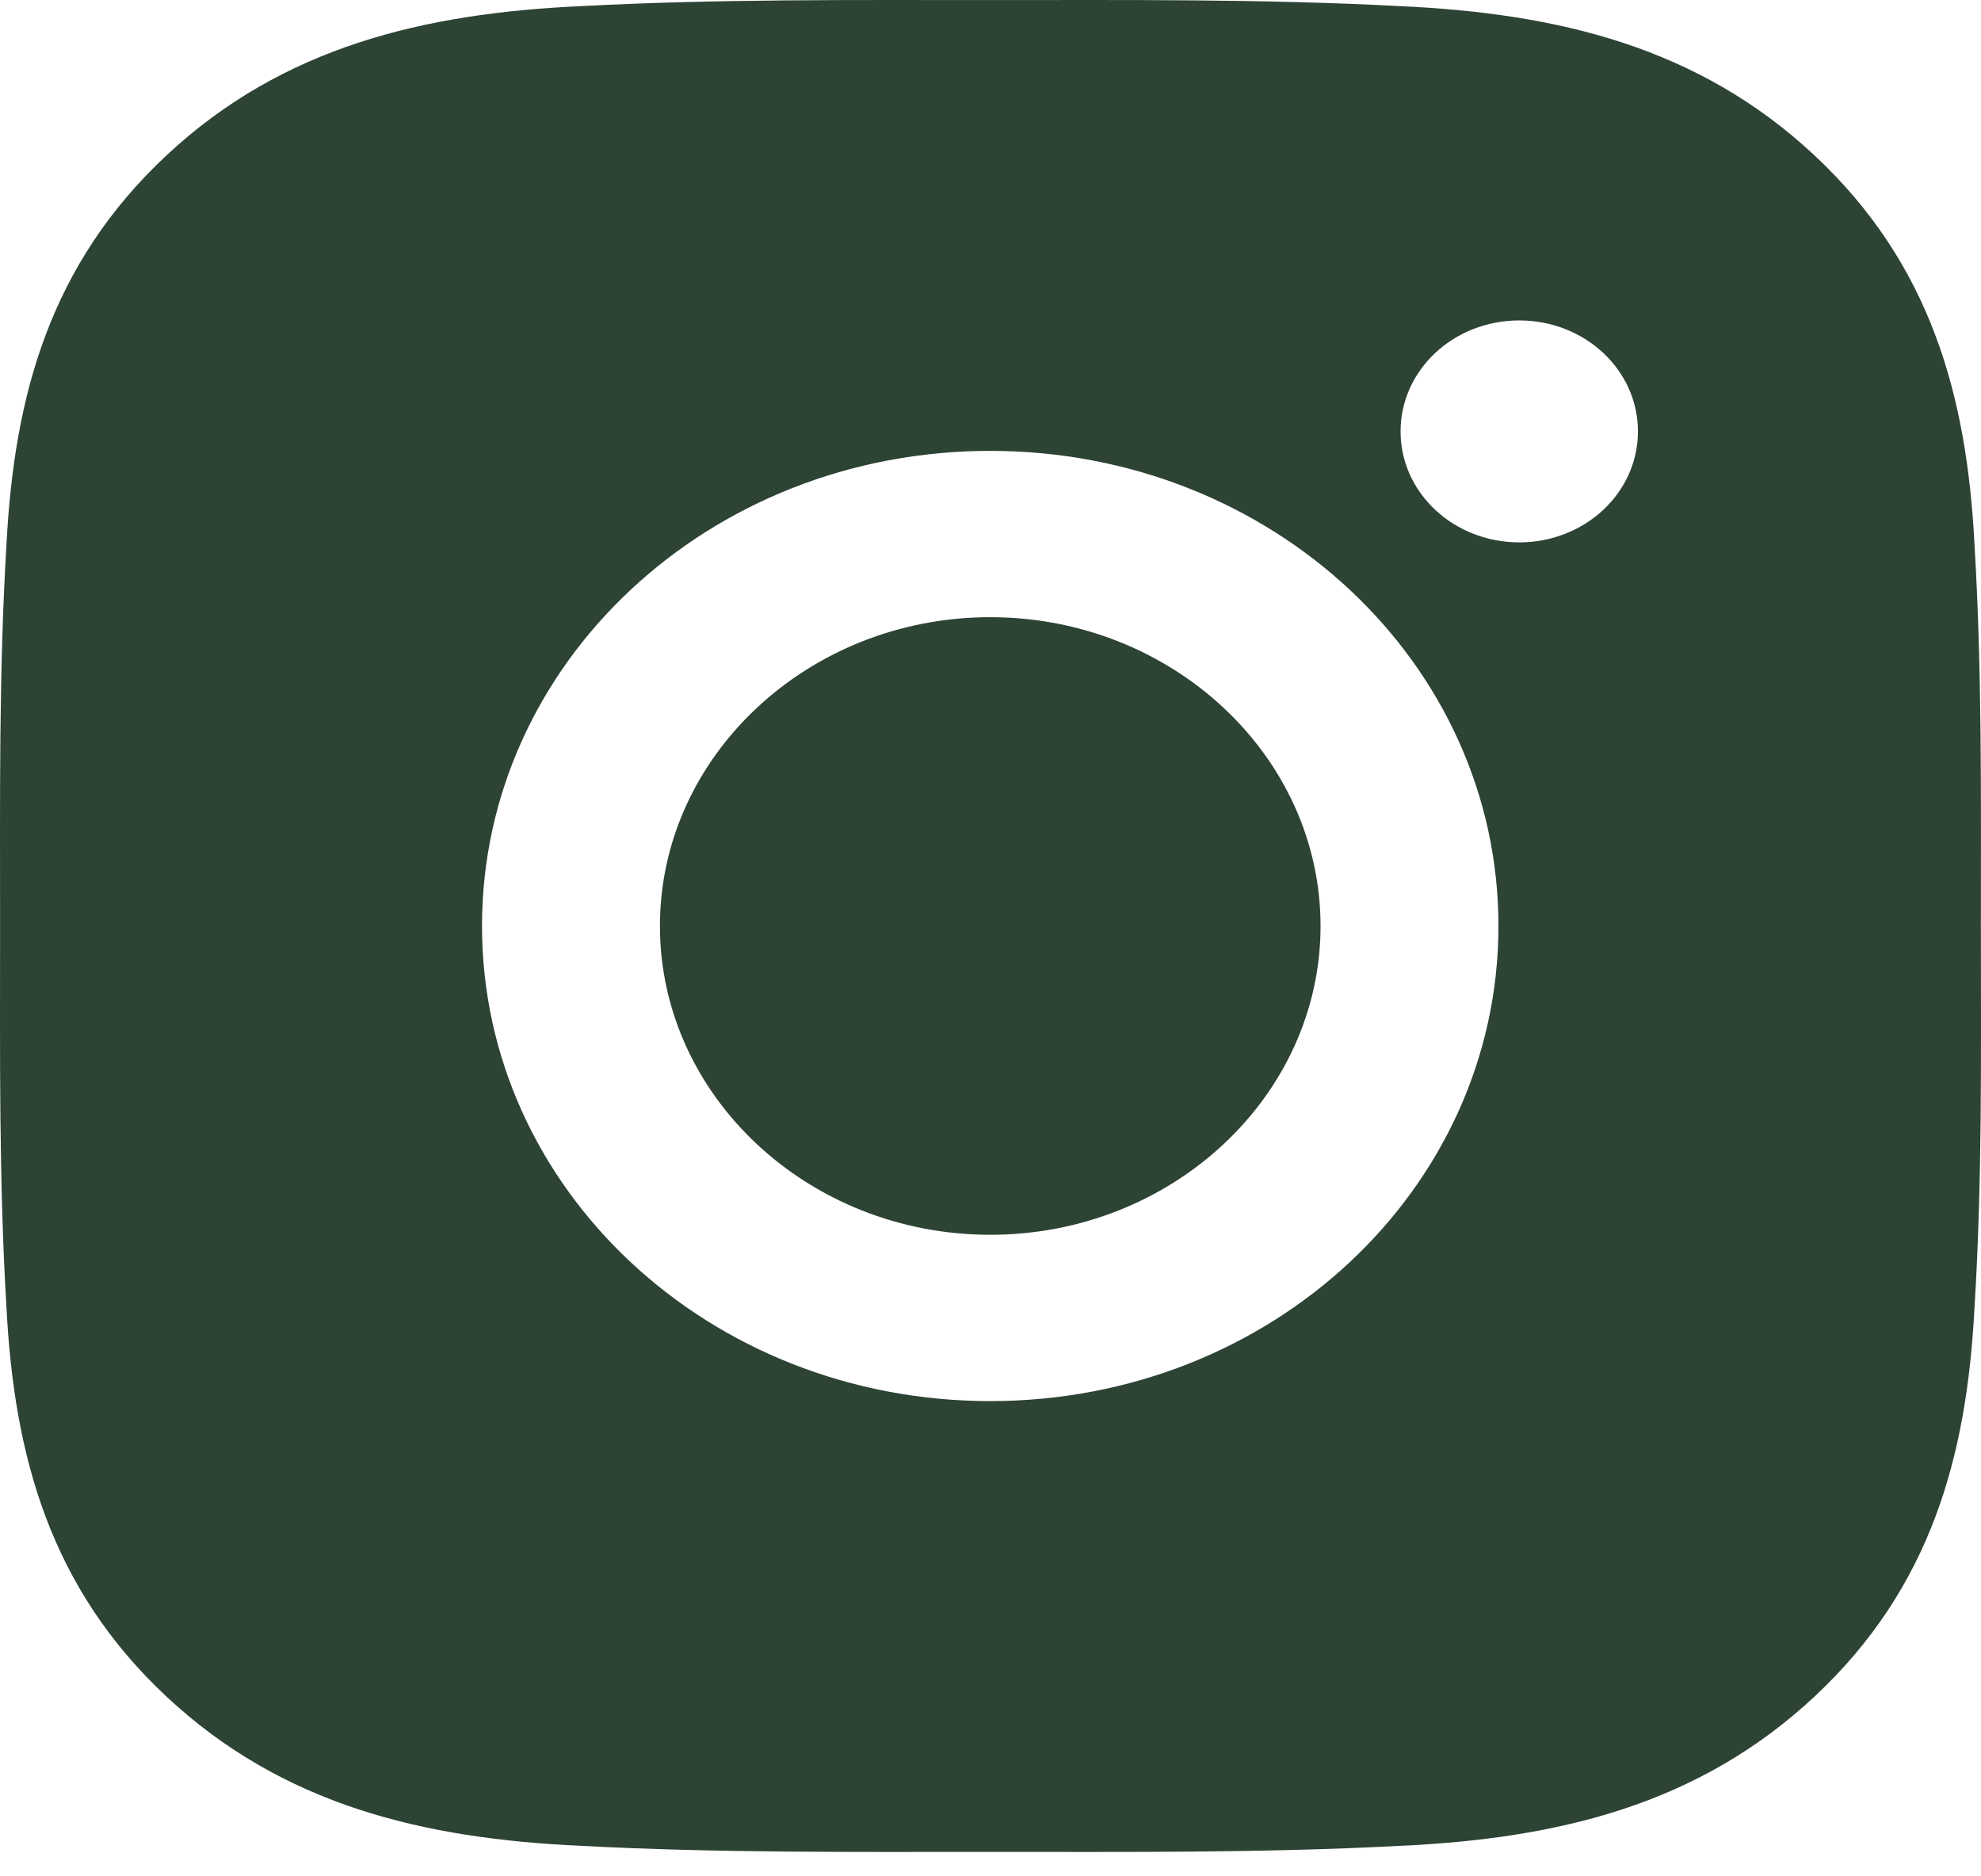 <?xml version="1.0" encoding="UTF-8"?> <svg xmlns="http://www.w3.org/2000/svg" width="76" height="72" viewBox="0 0 76 72" fill="none"> <path d="M37.99 23.683C31.012 23.683 25.318 29.008 25.318 35.532C25.318 42.057 31.012 47.382 37.99 47.382C44.967 47.382 50.662 42.057 50.662 35.532C50.662 29.008 44.967 23.683 37.99 23.683ZM75.996 35.532C75.996 30.626 76.043 25.763 75.749 20.865C75.454 15.176 74.066 10.127 69.617 5.967C65.159 1.798 59.769 0.509 53.685 0.234C48.437 -0.042 43.237 0.003 37.999 0.003C32.752 0.003 27.552 -0.042 22.314 0.234C16.23 0.509 10.83 1.807 6.382 5.967C1.923 10.136 0.545 15.176 0.25 20.865C-0.045 25.772 0.003 30.635 0.003 35.532C0.003 40.43 -0.045 45.302 0.25 50.2C0.545 55.889 1.933 60.938 6.382 65.098C10.84 69.267 16.23 70.556 22.314 70.831C27.561 71.107 32.761 71.062 37.999 71.062C43.247 71.062 48.447 71.107 53.685 70.831C59.769 70.556 65.168 69.258 69.617 65.098C74.076 60.929 75.454 55.889 75.749 50.2C76.053 45.302 75.996 40.439 75.996 35.532ZM37.99 53.764C27.2 53.764 18.492 45.622 18.492 35.532C18.492 25.443 27.2 17.301 37.99 17.301C48.779 17.301 57.487 25.443 57.487 35.532C57.487 45.622 48.779 53.764 37.99 53.764ZM58.286 20.812C55.767 20.812 53.732 18.91 53.732 16.554C53.732 14.199 55.767 12.296 58.286 12.296C60.805 12.296 62.839 14.199 62.839 16.554C62.84 17.113 62.723 17.668 62.494 18.184C62.266 18.701 61.93 19.171 61.507 19.567C61.084 19.962 60.582 20.276 60.029 20.489C59.476 20.703 58.884 20.813 58.286 20.812Z" fill="#2D4334"></path> </svg> 